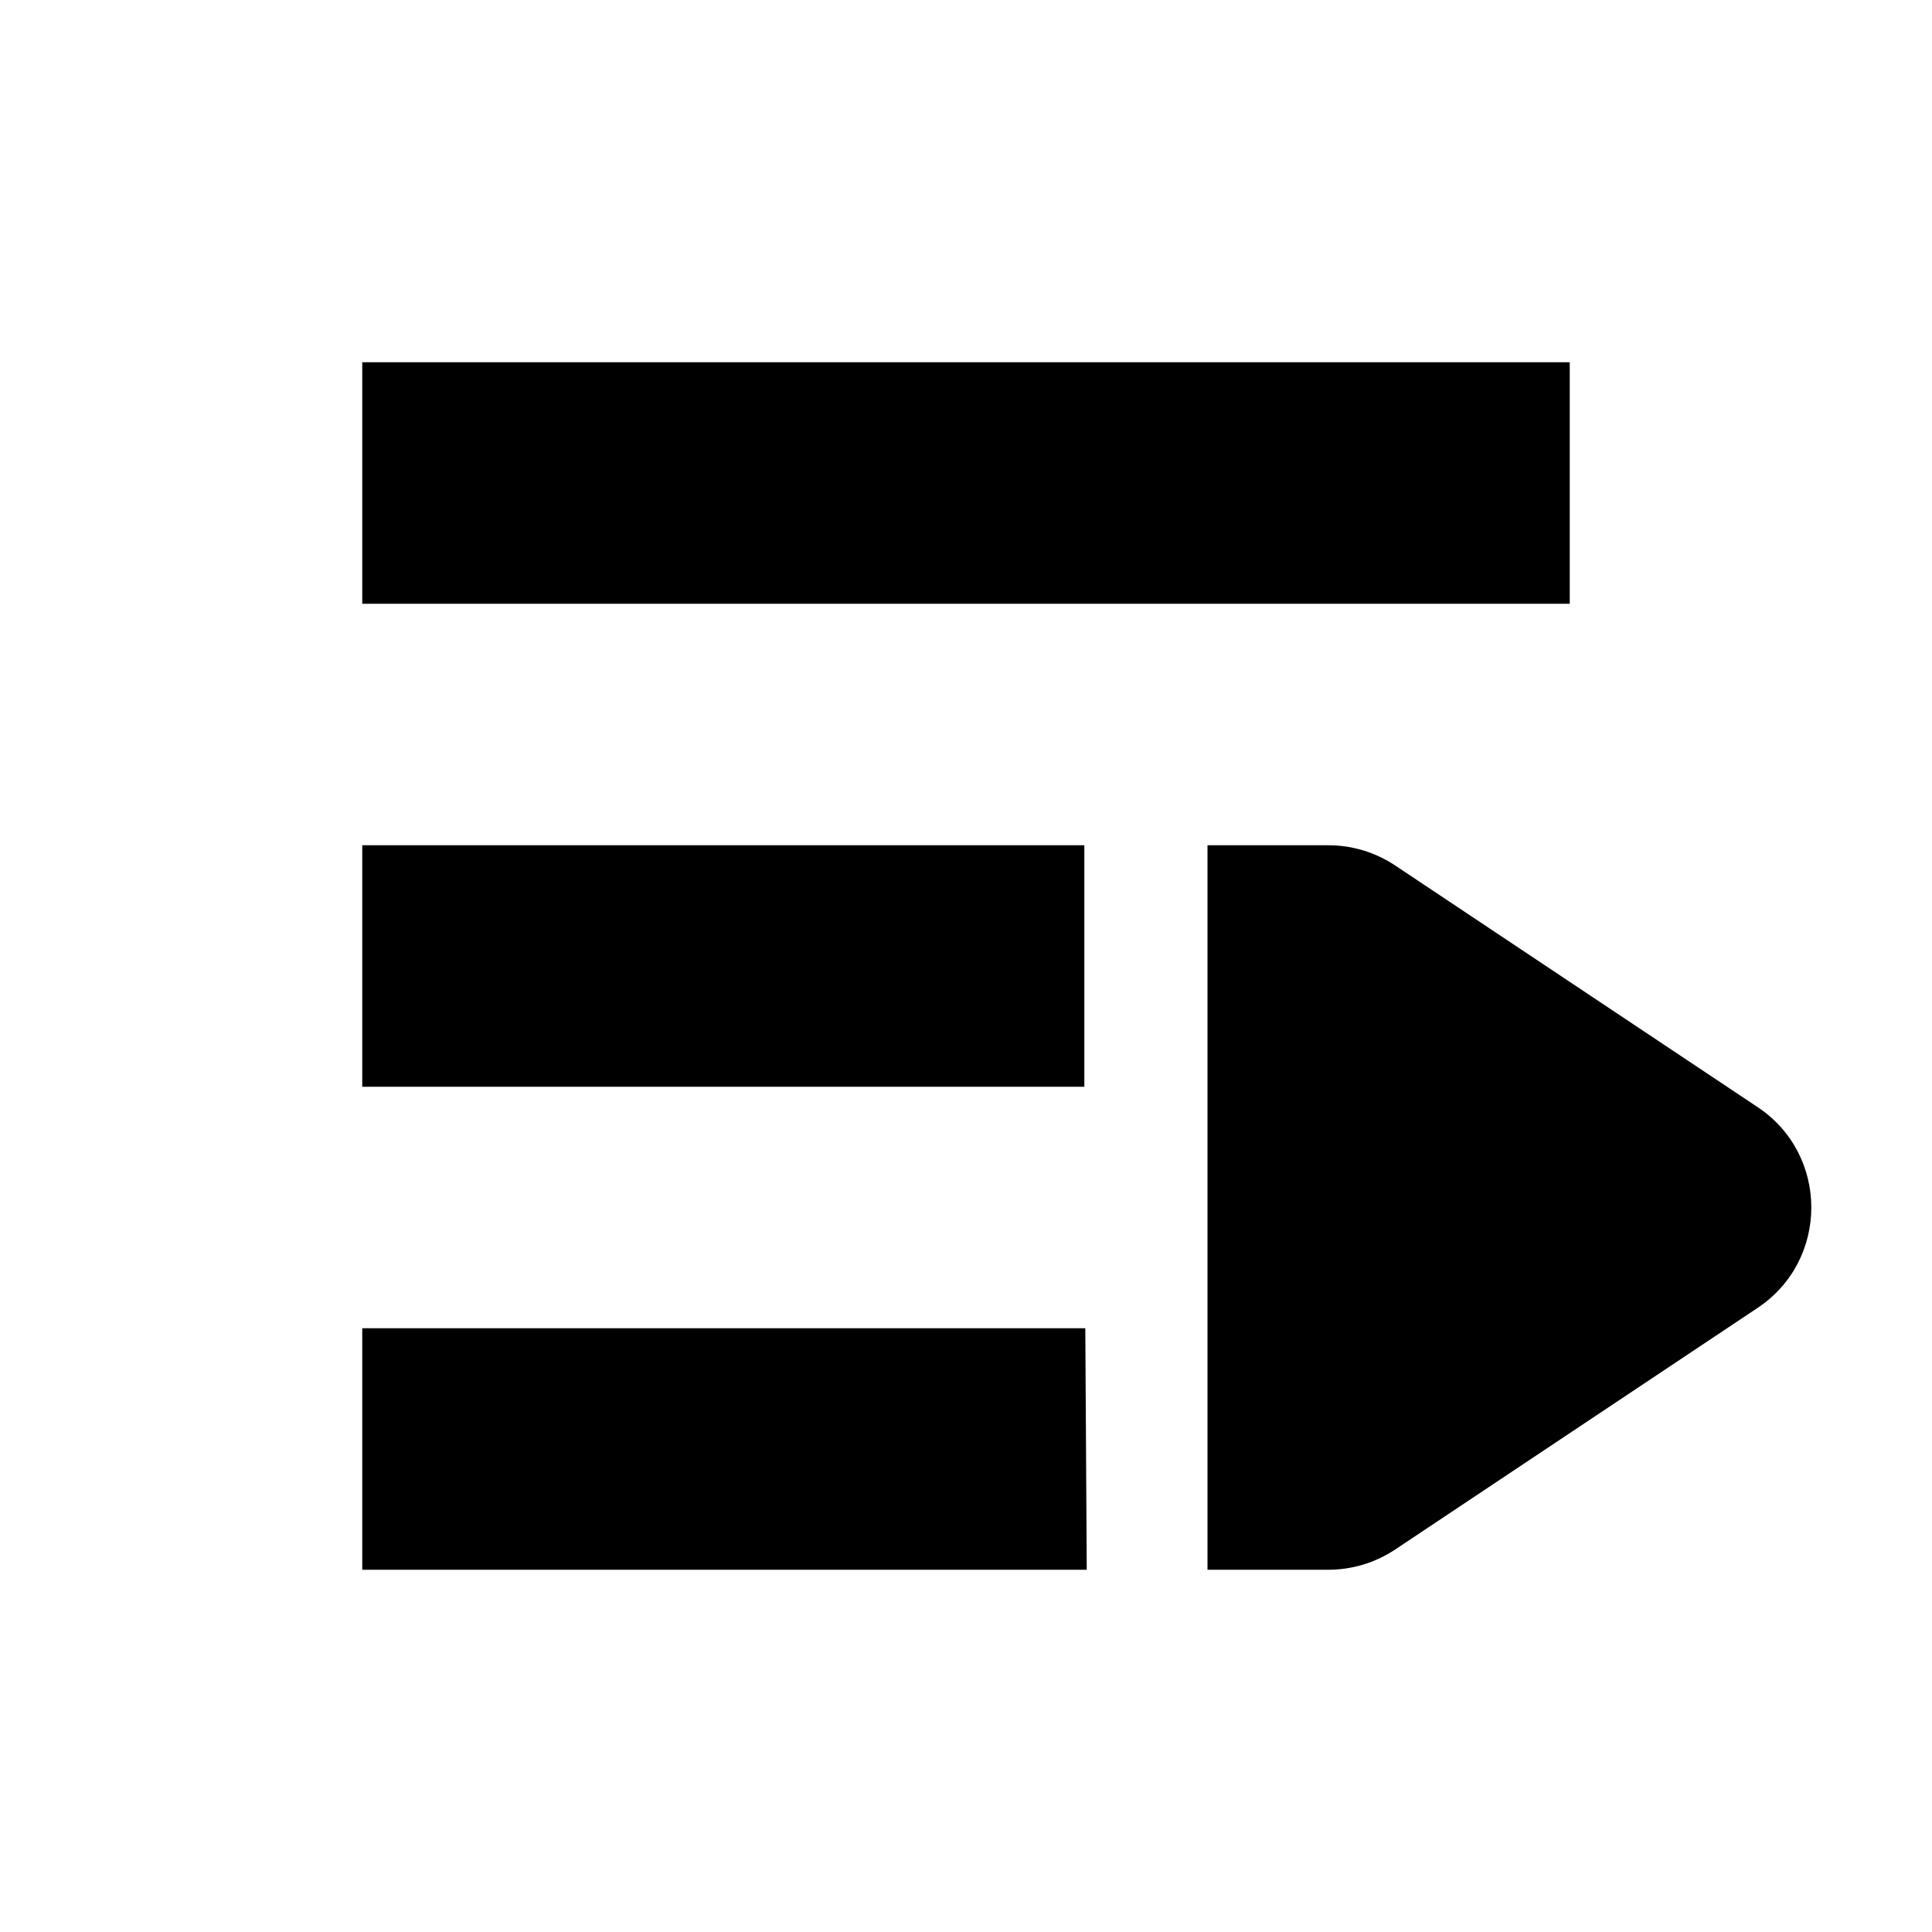 <?xml version="1.0" encoding="UTF-8"?>
<svg xmlns="http://www.w3.org/2000/svg" height="16px" viewBox="0 0 16 16" width="16px"><path d="m 3 3 v 2 h 10 v -2 z m 0 4 v 2 h 5.98 v -2 z m 0 4 v 2 h 6 l -0.012 -2 z m 0 0"/><path d="m 10 7 v 6 h 1 c 0.199 0 0.391 -0.059 0.555 -0.168 l 3 -2 c 0.594 -0.395 0.594 -1.27 0 -1.664 l -3 -2 c -0.164 -0.109 -0.355 -0.168 -0.555 -0.168 z m 0 0"/></svg>
